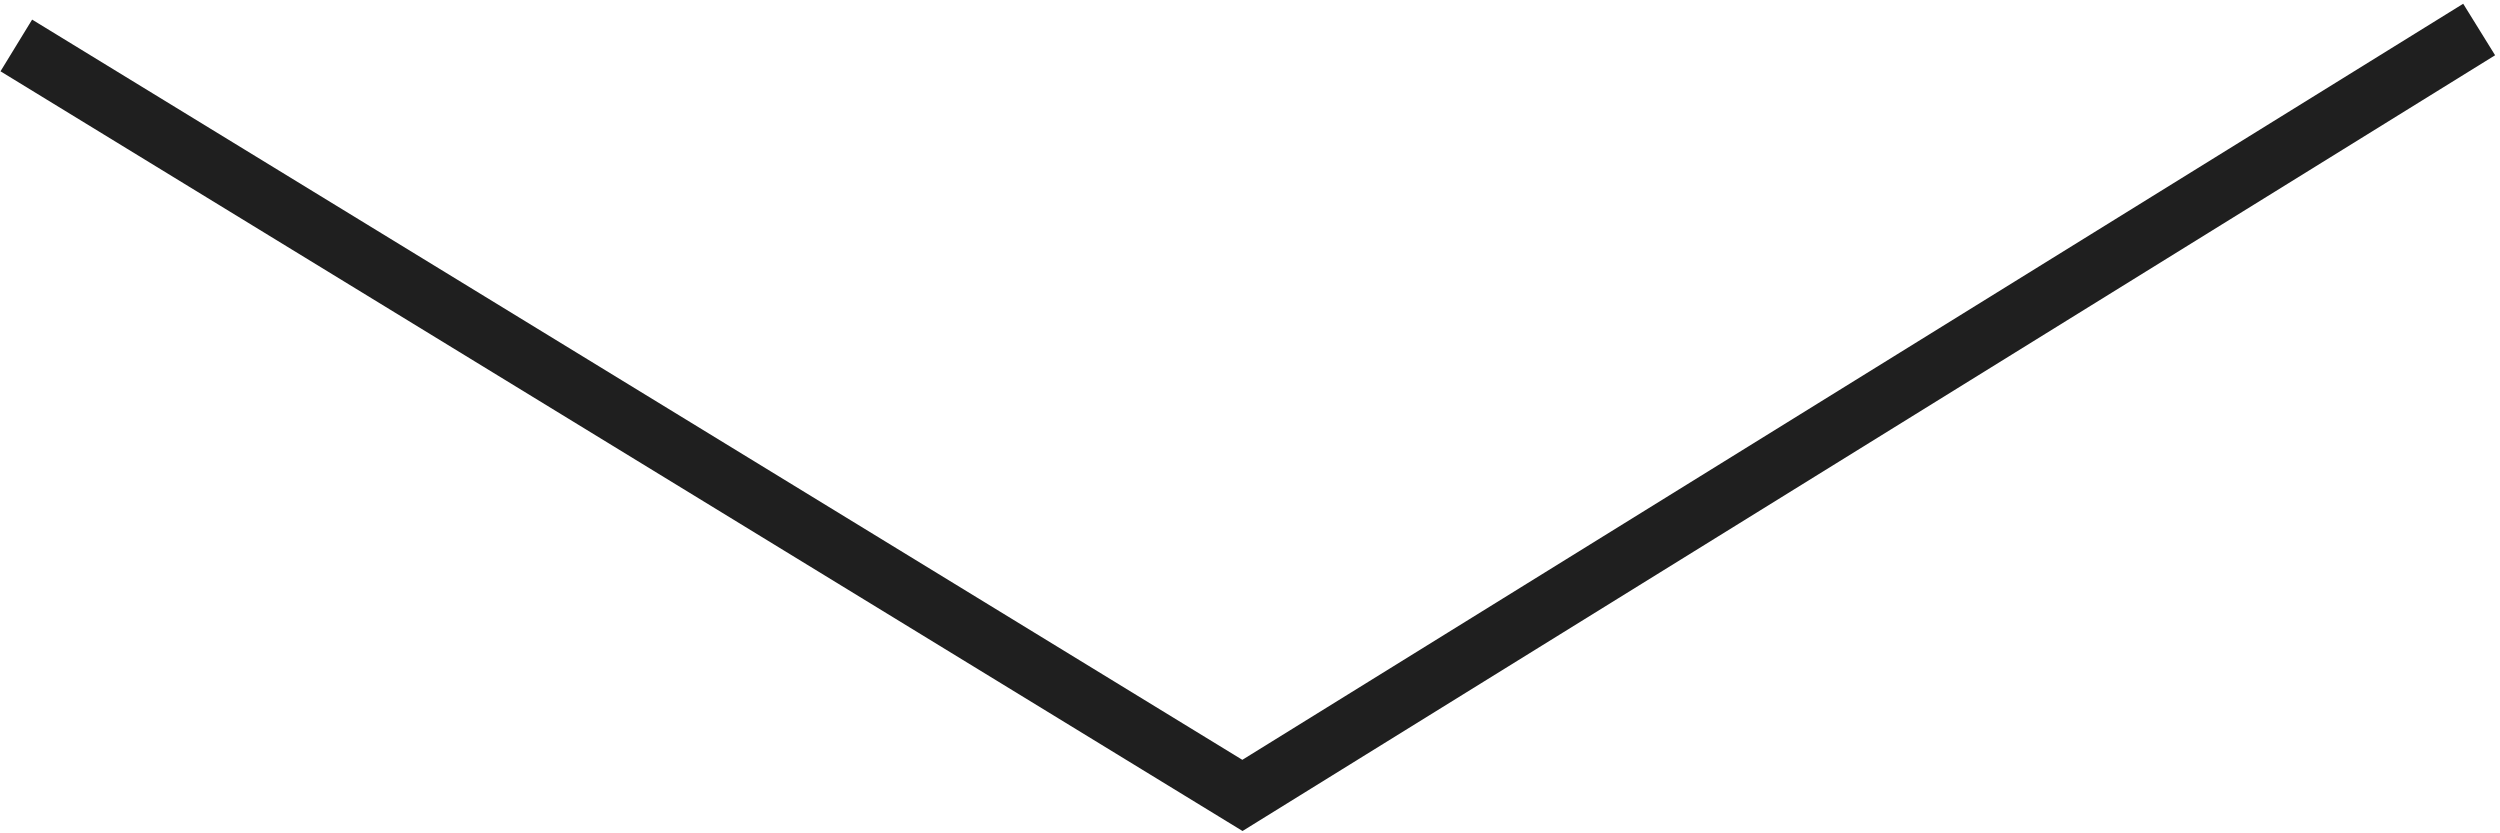 <?xml version="1.0" encoding="UTF-8"?> <svg xmlns="http://www.w3.org/2000/svg" width="165" height="55" viewBox="0 0 165 55" fill="none"> <path d="M162.977 4.7L164.677 3.647L162.571 0.247L160.871 1.3L162.977 4.7ZM82 52.498L80.957 54.204L82.007 54.846L83.053 54.198L82 52.498ZM160.871 1.3L80.947 50.797L83.053 54.198L162.977 4.7L160.871 1.3ZM83.044 50.791L2.12 1.294L0.033 4.706L80.957 54.204L83.044 50.791Z" fill="#1F1F1F"></path> </svg> 